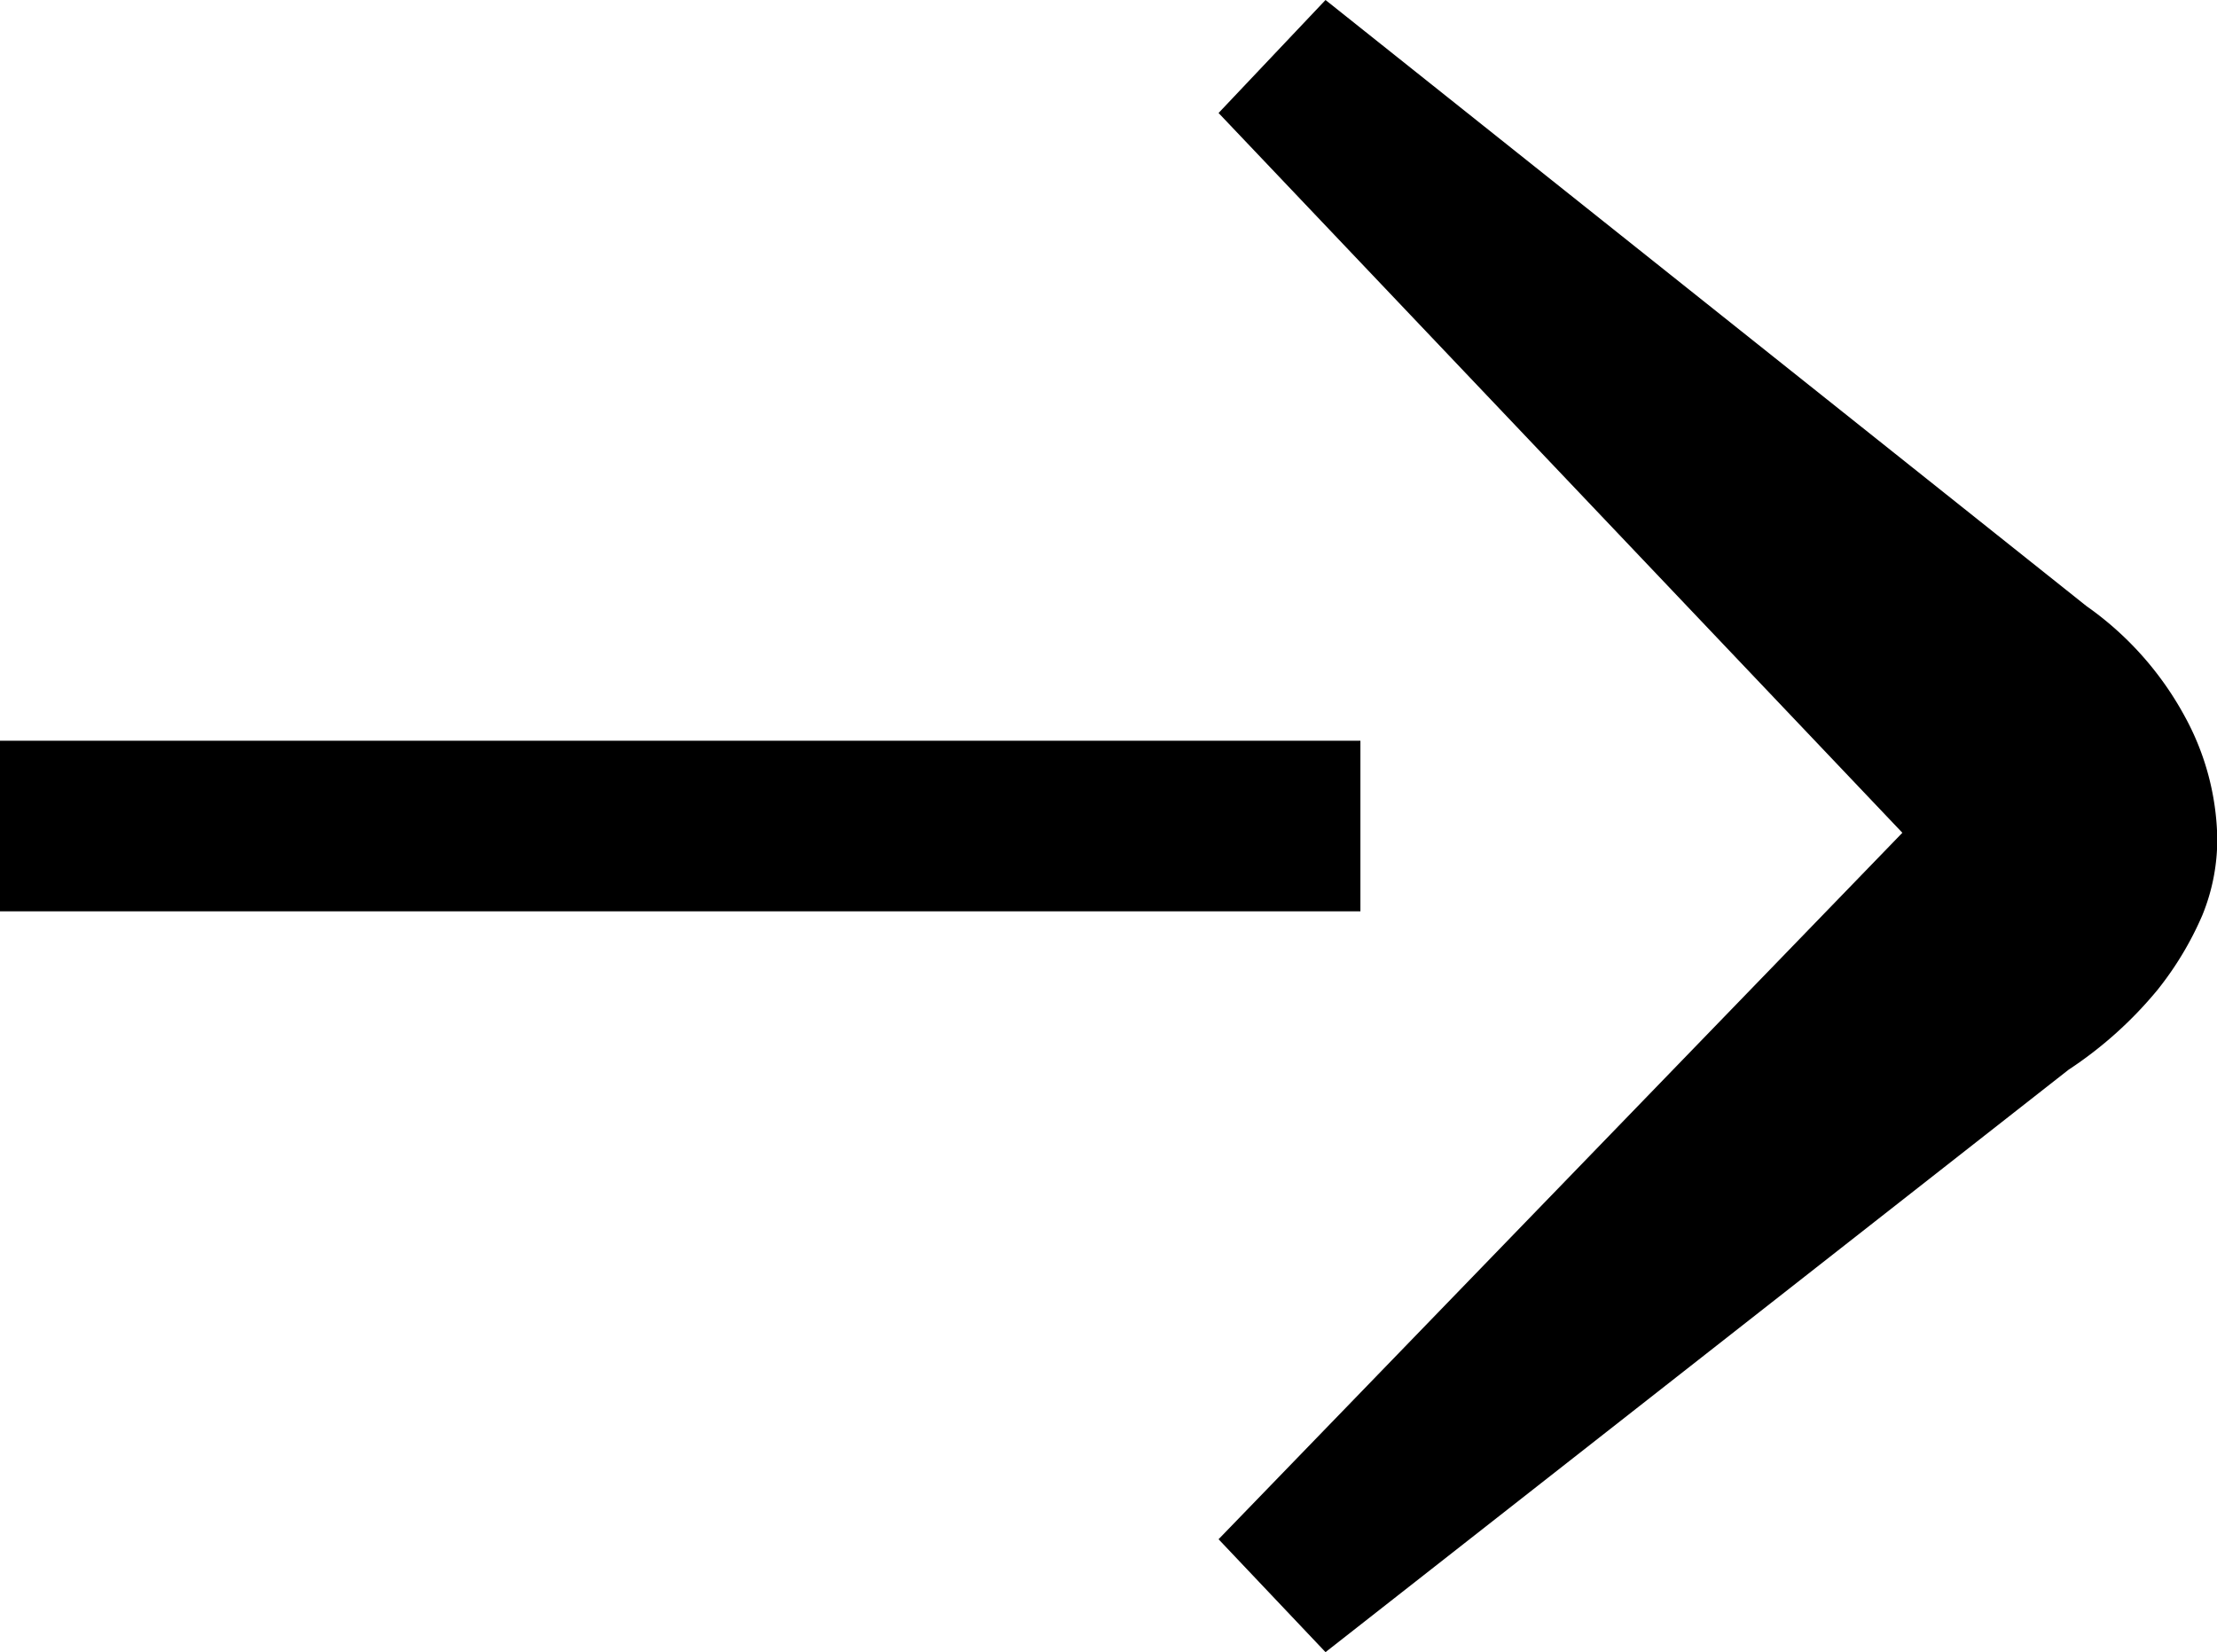 <svg id="Asset_Arrow_REG" data-name="Asset Arrow REG" xmlns="http://www.w3.org/2000/svg" xmlns:xlink="http://www.w3.org/1999/xlink" width="25.289" height="18.847" viewBox="0 0 25.289 18.847">
  <defs>
    <clipPath id="clip-path">
      <rect id="Rectangle_1267" data-name="Rectangle 1267" width="25.289" height="18.847" transform="translate(0 0)" fill="none"/>
    </clipPath>
  </defs>
  <g id="Group_3443" data-name="Group 3443" transform="translate(0 0)" clip-path="url(#clip-path)">
    <path id="Path_2306" data-name="Path 2306" d="M13.9,1.289,15.12,0,23.8,6.914a3.681,3.681,0,0,1,1.12,1.256,3,3,0,0,1,.372,1.39,2.286,2.286,0,0,1-.17.88,3.715,3.715,0,0,1-.509.849,4.563,4.563,0,0,1-1.017.914L15.12,18.847,13.9,17.559,21.7,9.5Z"/>
    <rect id="Rectangle_1266" data-name="Rectangle 1266" width="15.518" height="1.946" transform="translate(0 8.45)"/>
  </g>
</svg>
